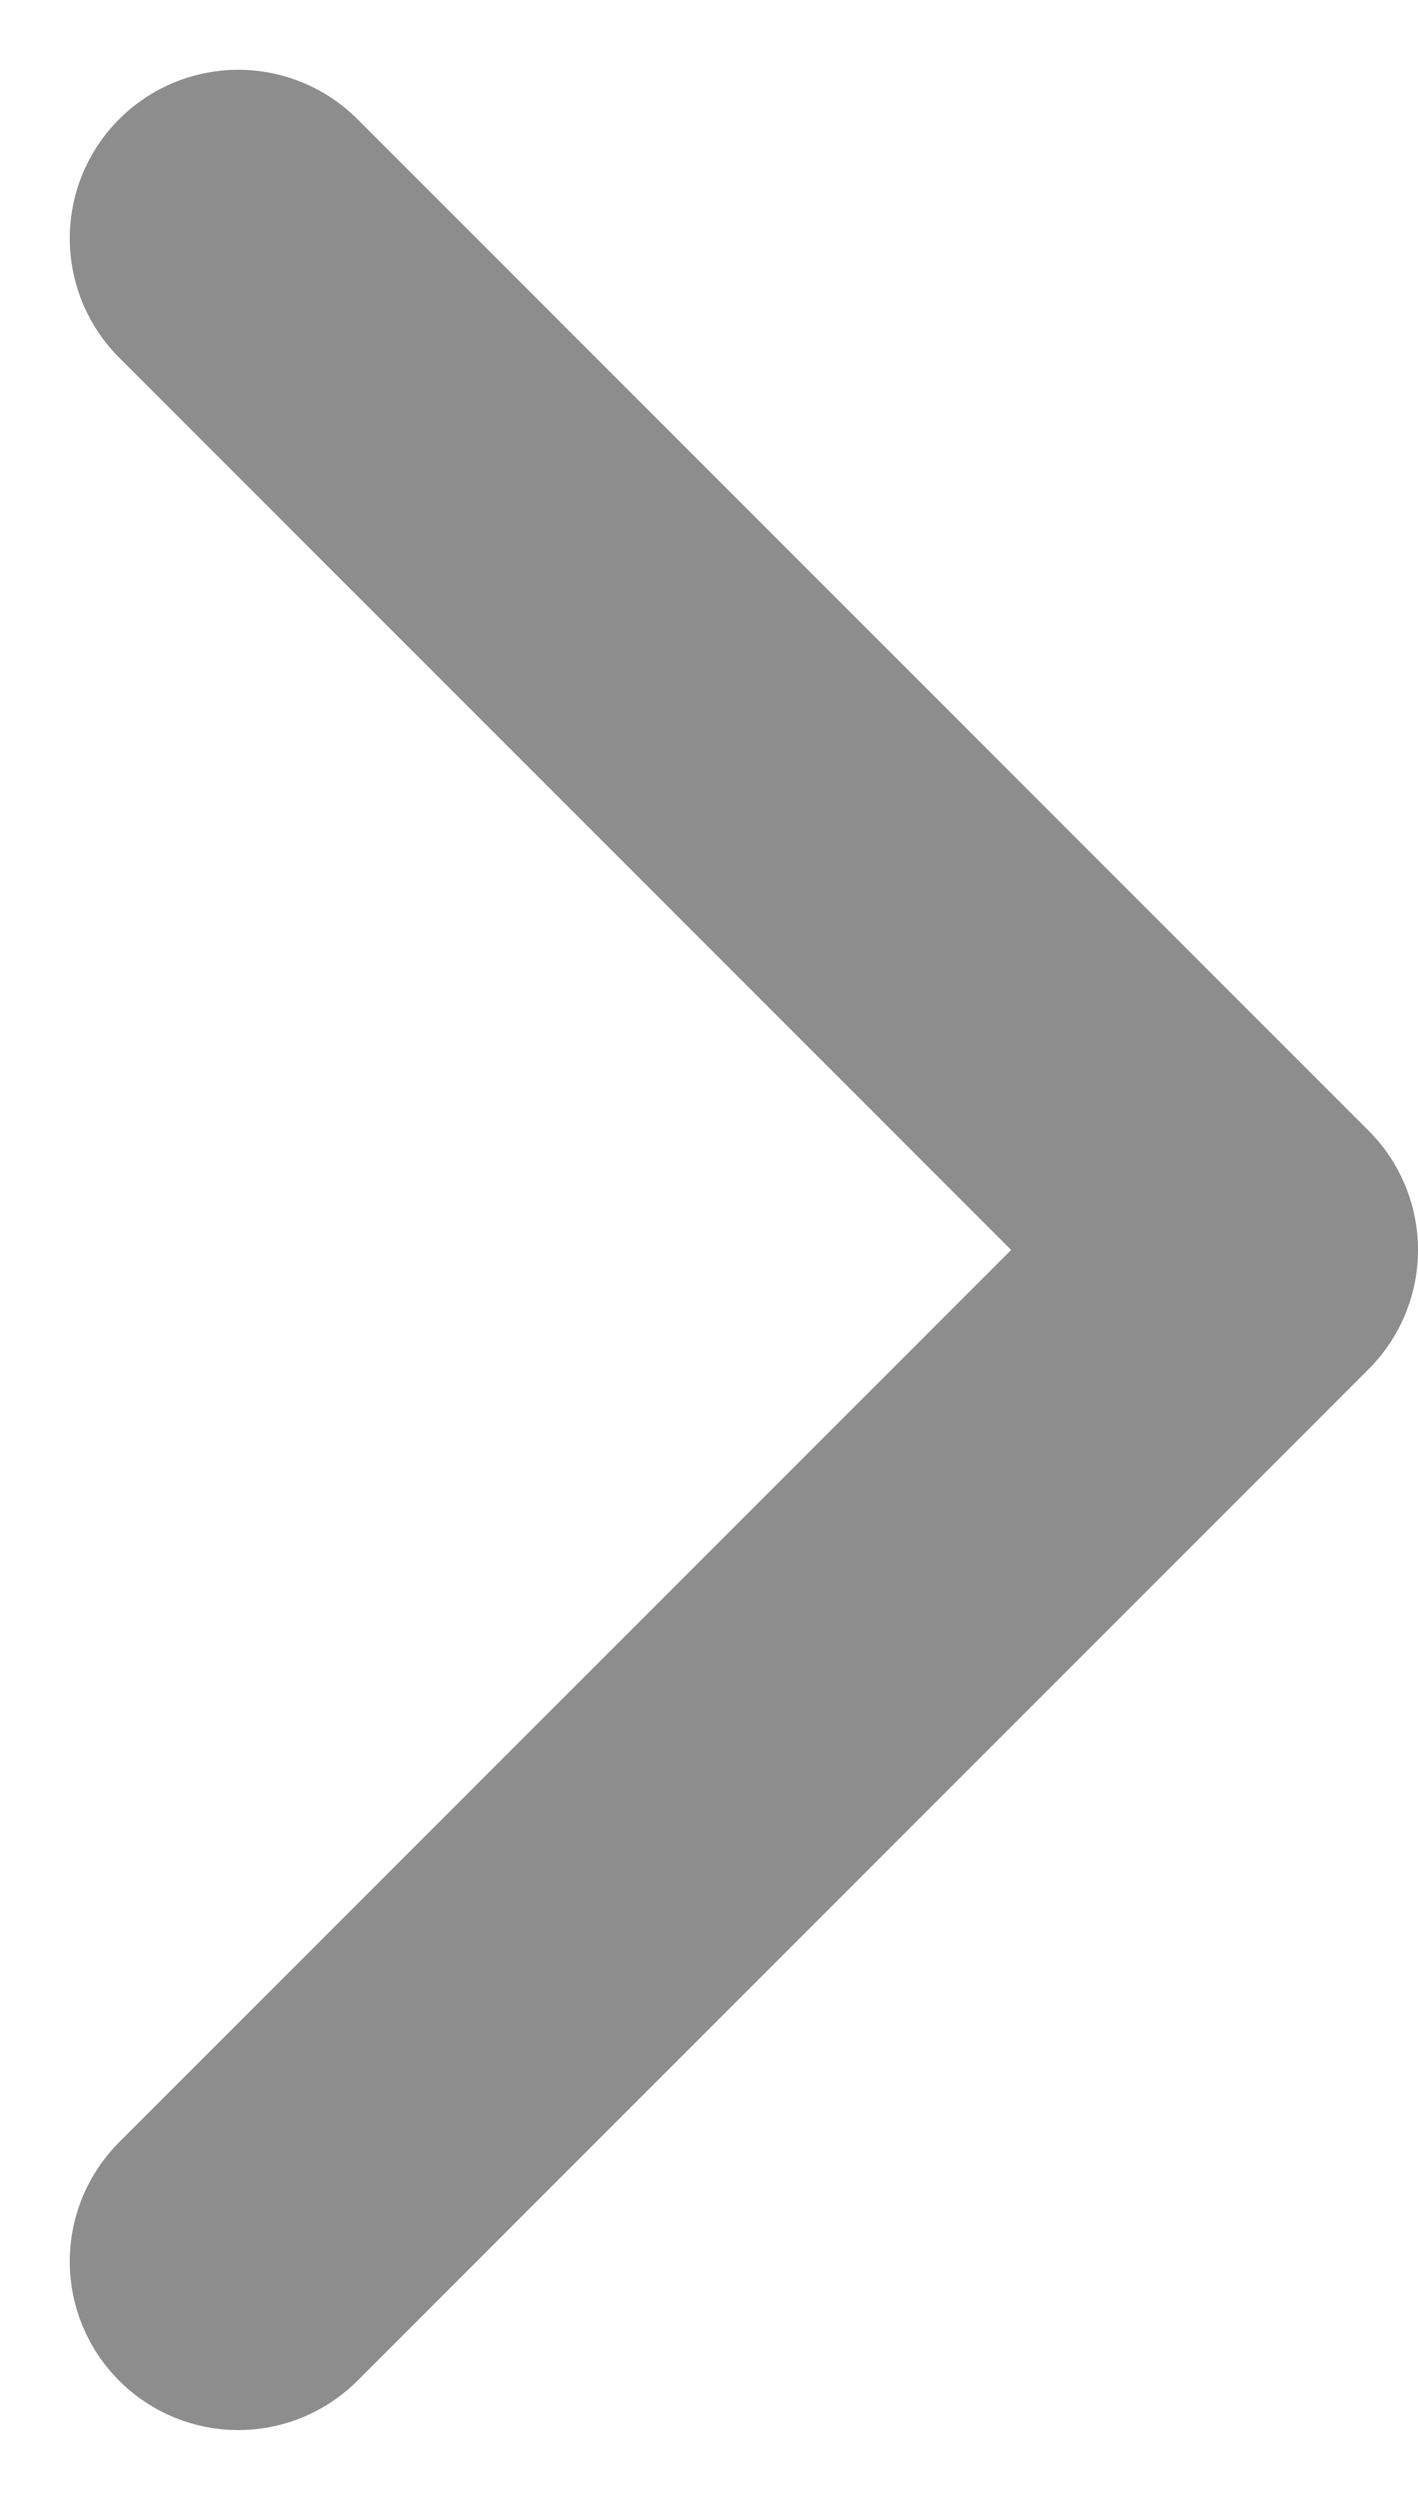 <svg xmlns="http://www.w3.org/2000/svg" width="12.621" height="22.243" viewBox="0 0 12.621 22.243">
  <path id="Icon_feather-chevron-right" data-name="Icon feather-chevron-right" d="M13.5,27l9-9-9-9" transform="translate(-11.379 -6.879)" fill="none" stroke="#8d8d8d" stroke-linecap="round" stroke-linejoin="round" stroke-width="3"/>
</svg>

